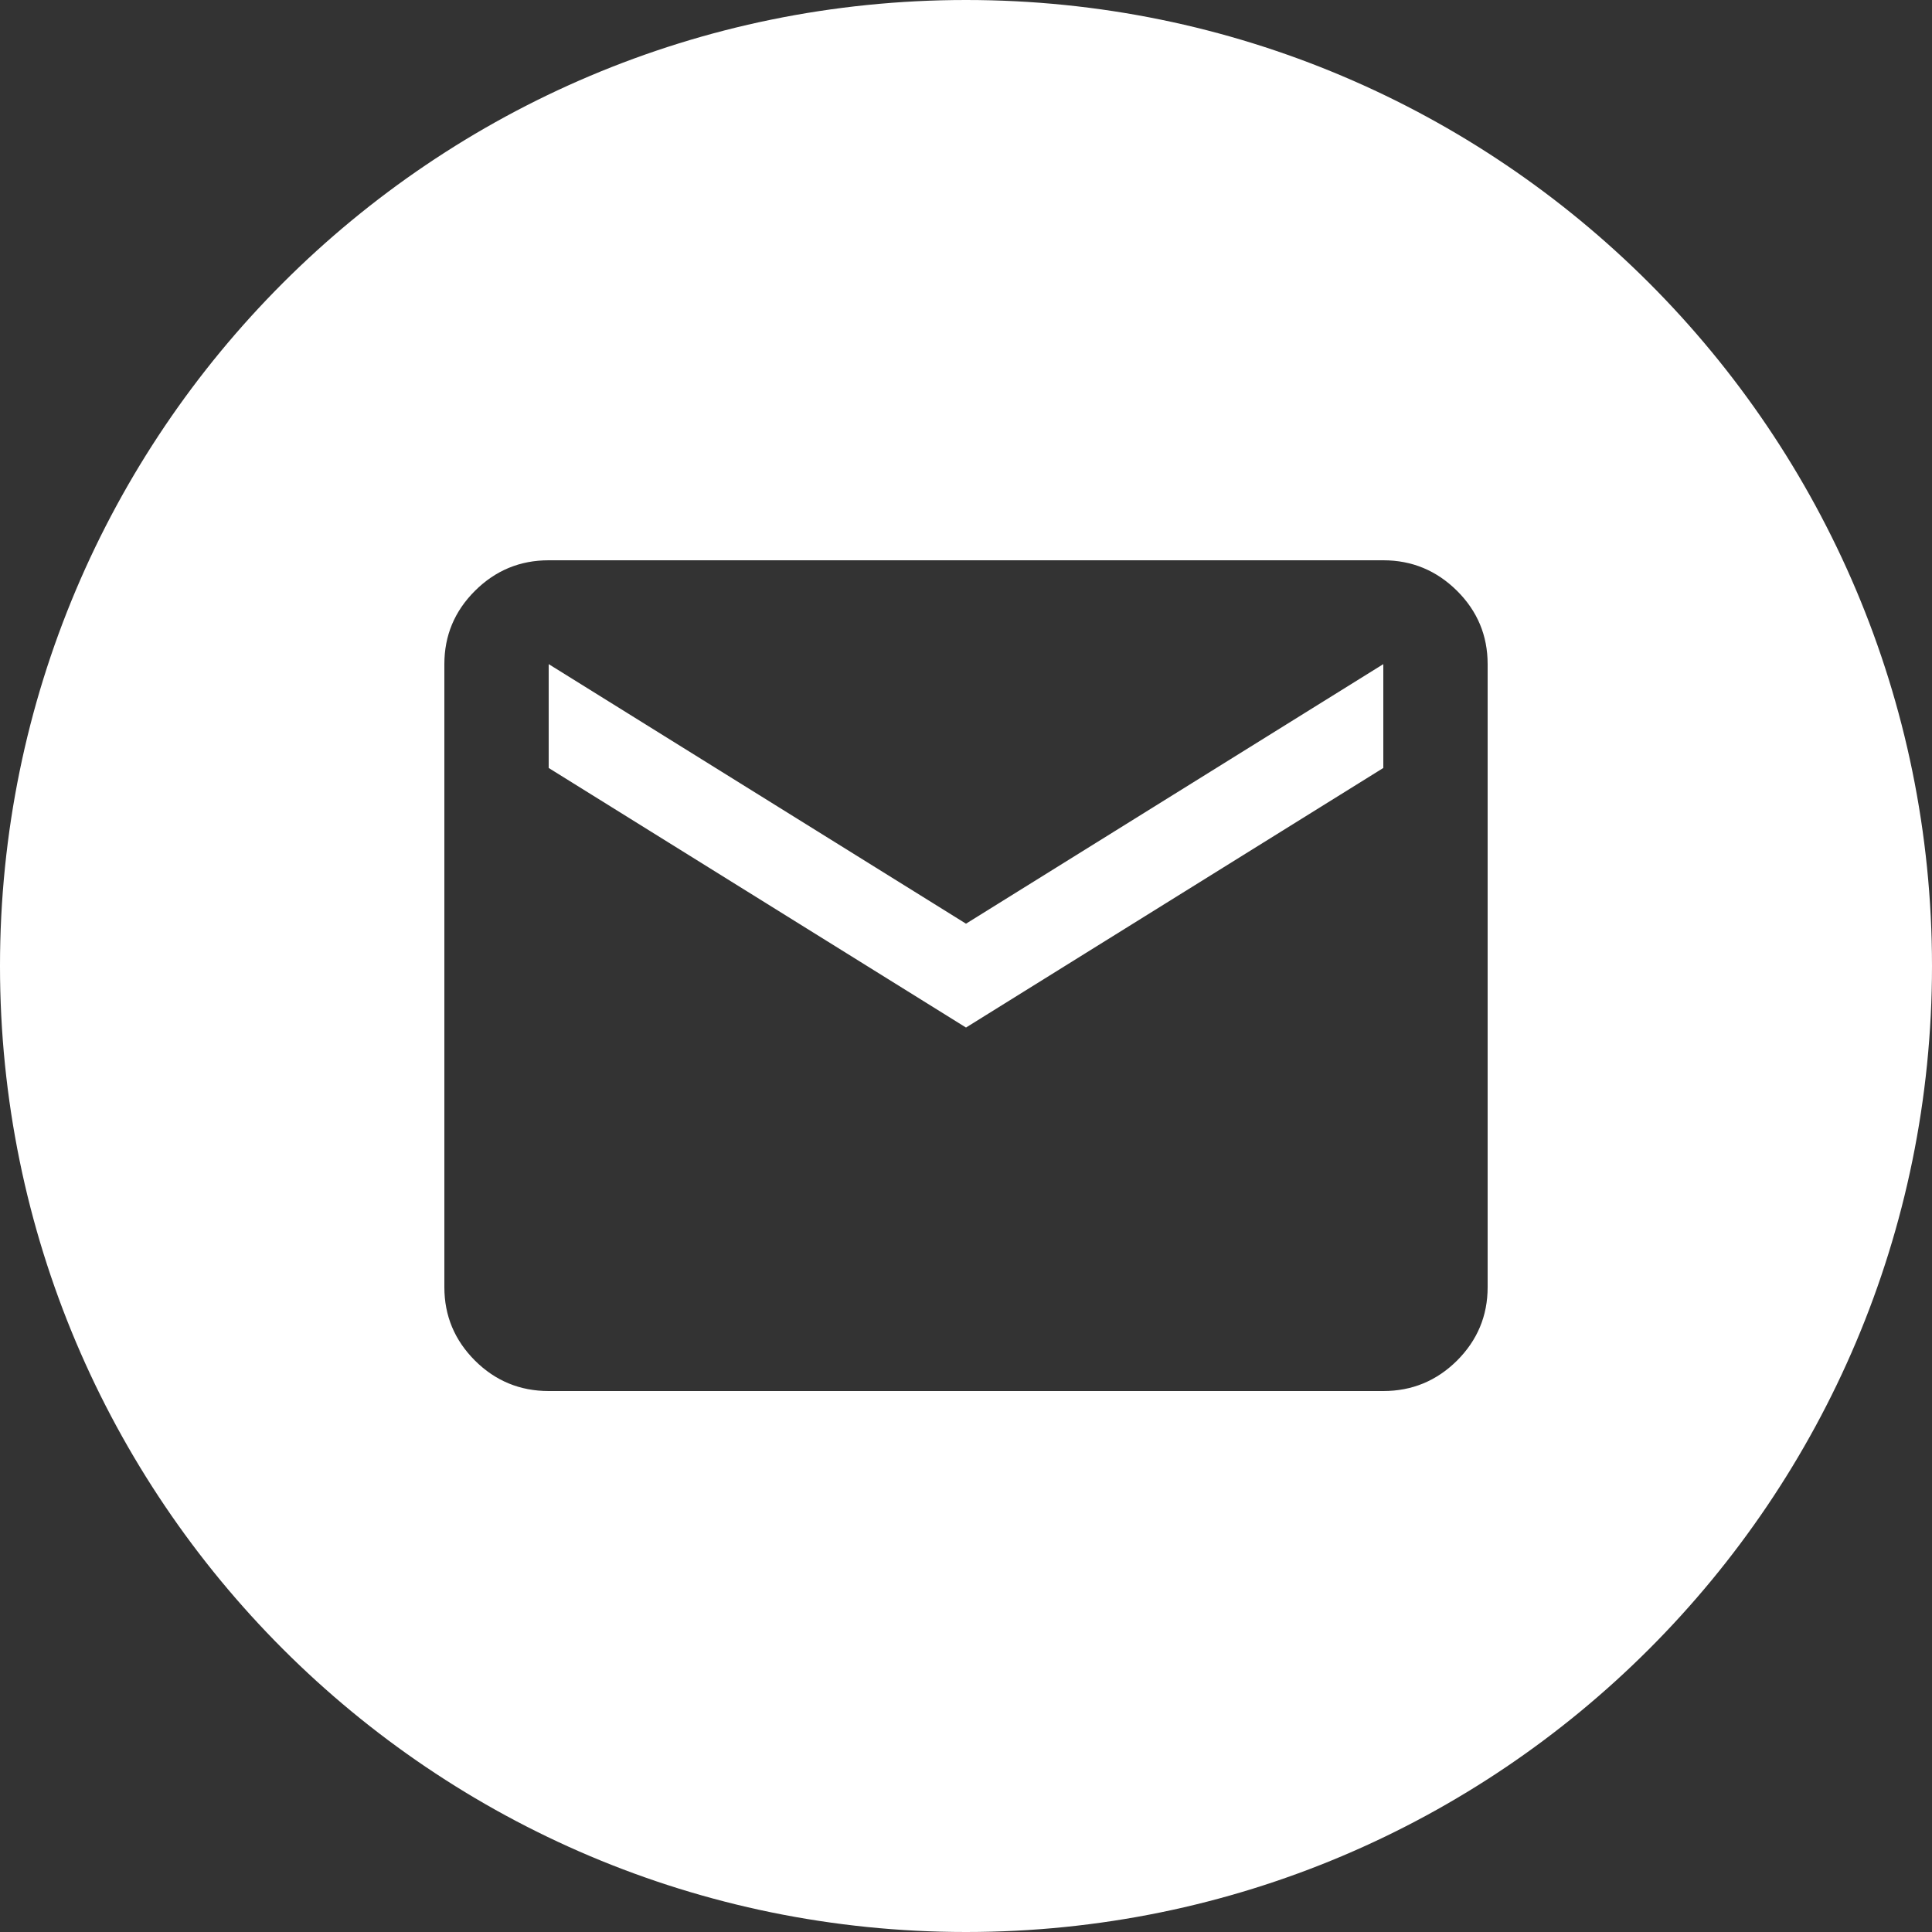 <svg xmlns="http://www.w3.org/2000/svg" fill="none" viewBox="0 0 20 20" height="20" width="20">
<rect x="0" y="0" width="20" height="20" fill="#333333" stroke="none"/>
<path fill="white" d="M10 20C4.477 20 -2.67029e-05 15.523 -2.67029e-05 10C-2.67029e-05 4.477 4.477 0 10 0C15.523 0 20 4.477 20 10C20 15.523 15.523 20 10 20ZM15.083 14.085C14.871 14.295 14.617 14.4 14.32 14.4H5.68C5.383 14.4 5.128 14.295 4.917 14.085C4.706 13.874 4.6 13.621 4.6 13.325V6.875C4.6 6.58 4.705 6.327 4.917 6.116C5.129 5.905 5.383 5.8 5.68 5.8H14.32C14.617 5.8 14.871 5.906 15.083 6.116C15.294 6.326 15.4 6.579 15.4 6.875V13.325C15.4 13.621 15.294 13.874 15.083 14.085ZM5.68 7.95L10 10.637L14.32 7.95V6.875L10 9.562L5.68 6.875V7.95Z" clip-rule="evenodd" fill-rule="evenodd"></path>
</svg>

